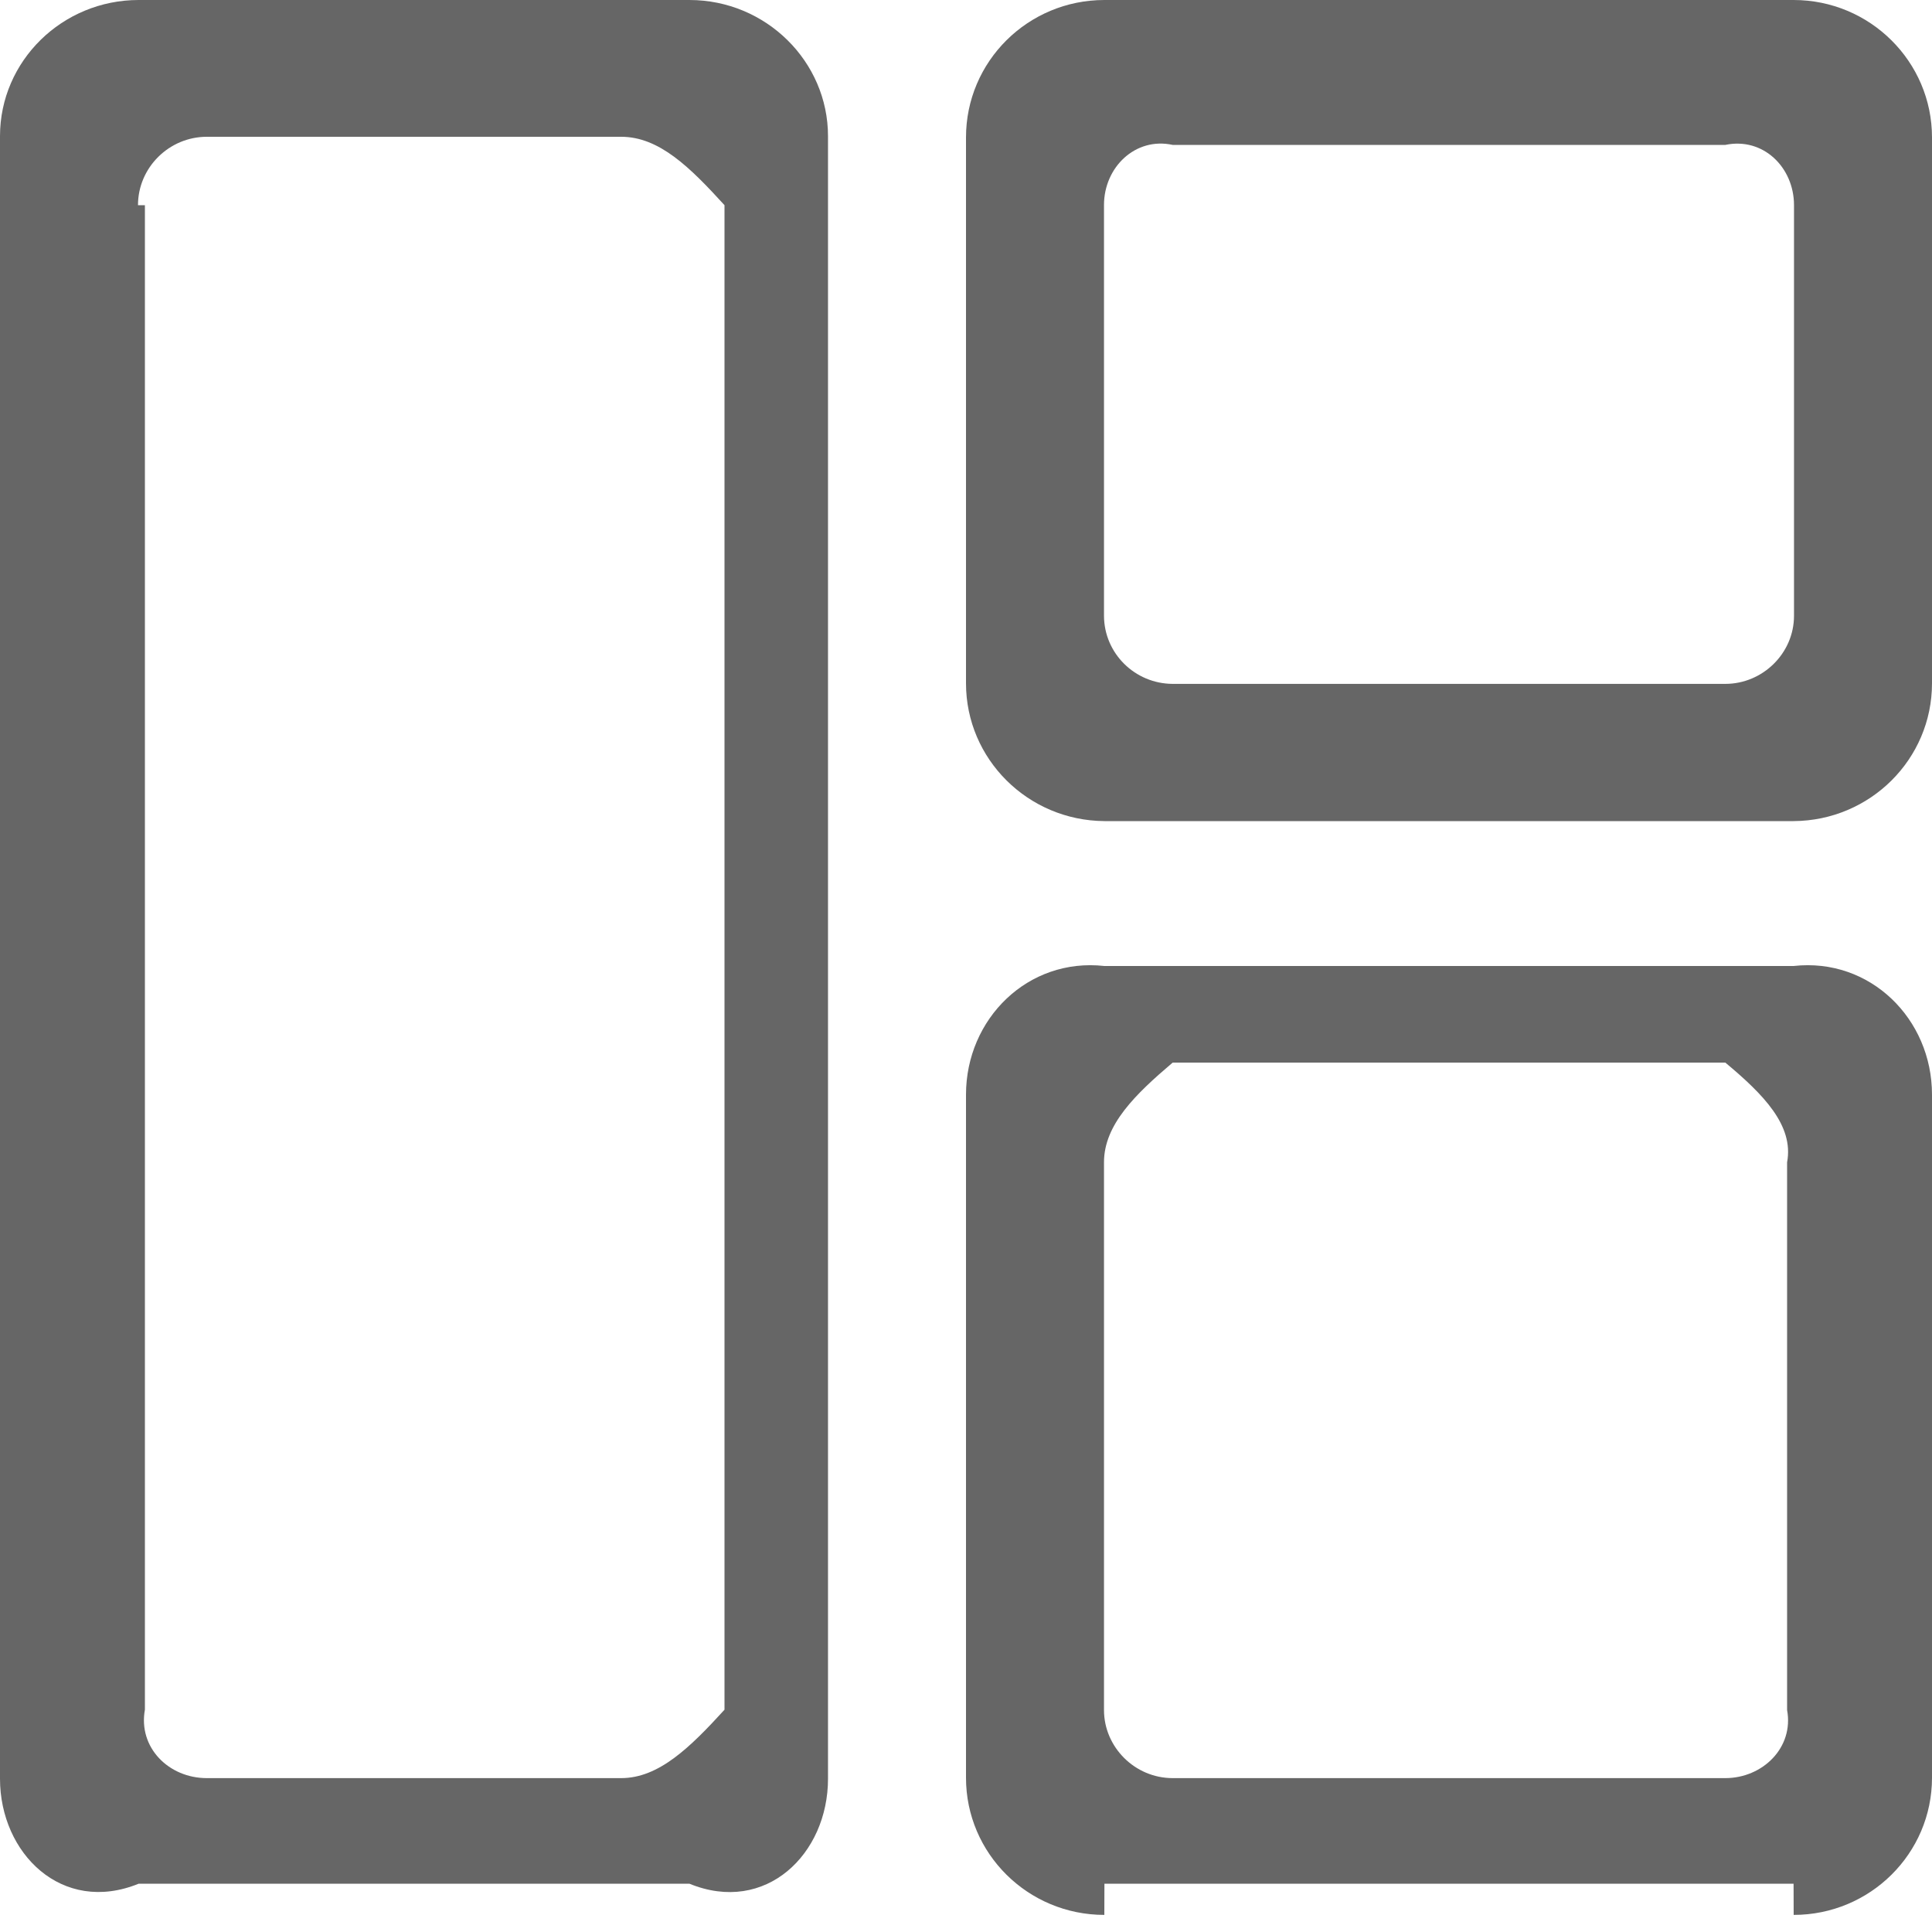 ﻿<?xml version="1.0" encoding="utf-8"?>
<svg version="1.1" xmlns:xlink="http://www.w3.org/1999/xlink" width="40px" height="40px" xmlns="http://www.w3.org/2000/svg">
  <g transform="matrix(1 0 0 1 -115 -647 )">
    <path d="M 0 2.818  L 0 2.819  C 0 1.262  1.289 0  2.87 0  L 14.273 0  C 15.859 0  17.143 1.274  17.143 2.819  L 17.143 36.828  C 17.143 38.386  15.854 39.647  14.273 39  L 2.871 39  C 1.284 39.646  0 38.372  0 36.827  L 0 2.818  Z M 2.857 4.248  L 3 4.249  L 3 35.397  C 2.857 36.181  3.494 36.814  4.281 36.814  L 12.861 36.814  C 13.639 36.814  14.286 36.18  15 35.398  L 15 4.248  C 14.286 3.465  13.649 2.832  12.861 2.832  L 4.281 2.832  C 3.504 2.832  2.857 3.466  2.857 4.248  Z M 20 2.846  L 20 2.845  C 20 1.273  21.281 0  22.866 0  L 37.134 0  C 38.717 0  40 1.277  40 2.845  L 40 14.147  C 40 15.718  38.719 16.991  37.134 17  L 22.866 17  C 21.282 16.989  20 15.716  20 14.147  L 20 2.846  Z M 24.279 3  C 23.507 2.832  22.857 3.463  22.857 4.244  L 22.857 12.748  C 22.859 13.525  23.494 14.155  24.279 14.159  L 35.721 14.159  C 36.493 14.159  37.143 13.528  37.143 12.748  L 37.143 4.244  C 37.141 3.466  36.506 2.836  35.721 3  L 24.279 3  Z M 20 36.806  L 20 22.663  C 20 21.095  21.281 19.823  22.866 20  L 37.134 20  C 38.717 19.823  40 21.093  40 22.663  L 40 36.806  C 40 36.806  40 36.807  40 36.807  C 40 38.375  38.718 39.646  37.136 39.646  C 37.135 39.646  37.135 39.646  37.134 39  L 22.866 39  C 22.865 39.646  22.865 39.646  22.864 39.646  C 21.282 39.646  20 38.375  20 36.807  C 20 36.807  20 36.806  20 36.806  Z M 22.857 24.064  L 22.857 24.065  L 22.857 35.405  C 22.857 36.17  23.494 36.814  24.279 36.814  L 35.721 36.814  C 36.493 36.814  37.143 36.183  37 35.405  L 37 24.064  C 37.143 23.299  36.506 22.655  35.721 22  L 24.279 22  C 23.507 22.655  22.857 23.286  22.857 24.064  Z " fill-rule="nonzero" fill="#666666" stroke="none" transform="matrix(1 0 0 1 115 647 )" />
  </g>
</svg>